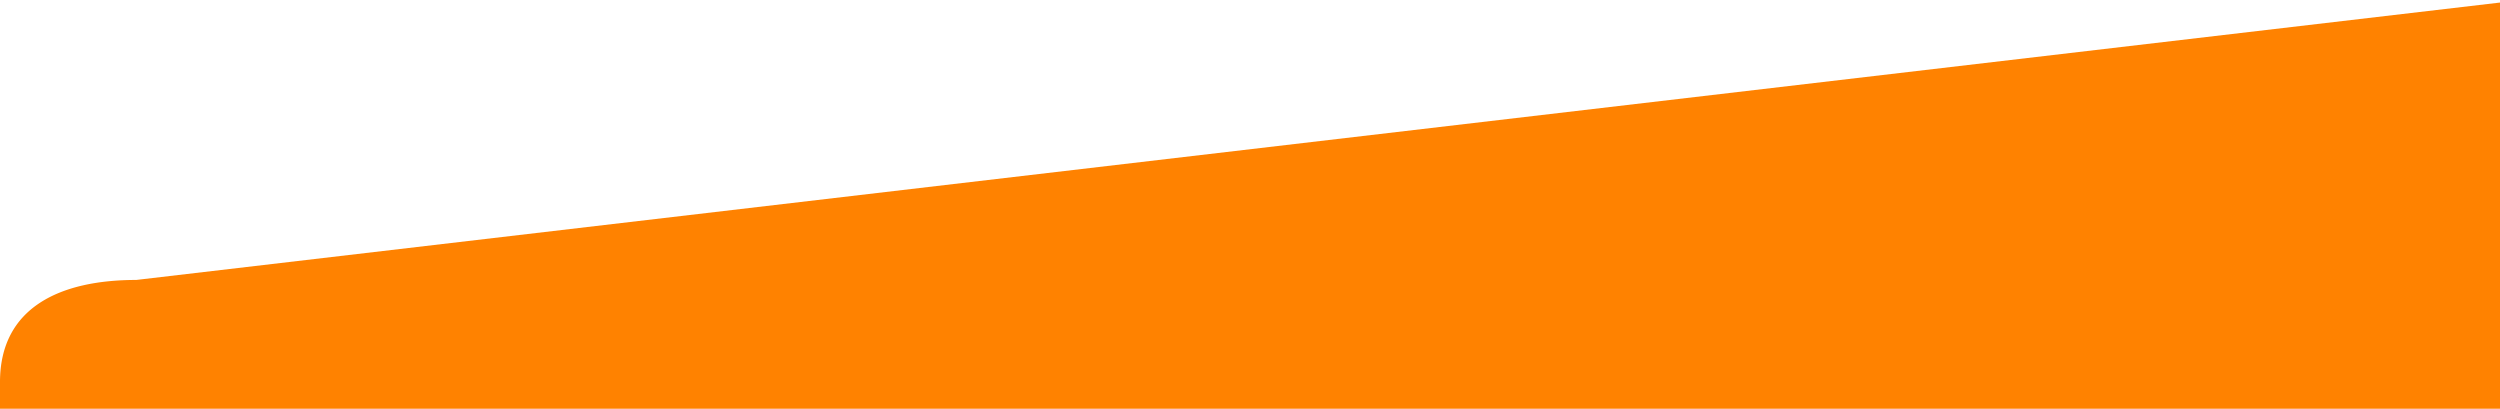 <svg xmlns="http://www.w3.org/2000/svg" xmlns:xlink="http://www.w3.org/1999/xlink" width="367" height="60" viewBox="0 0 367 60" preserveAspectRatio="none">
  <defs>
    <clipPath id="clip-path">
      <rect id="Rectangle_2021" data-name="Rectangle 2021" width="367" height="60" transform="translate(4674 376)" fill="#fff" opacity="0.42"/>
    </clipPath>
  </defs>
  <g id="top-shape-mobile-no-corner" transform="translate(-4674 -376)" clip-path="url(#clip-path)">
    <path id="Path_1539" data-name="Path 1539" d="M20,5,367-35.721V504.861H20a20,20,0,0,1-20-20V20C0,8.954,8.954,5,20,5Z" transform="translate(4674 412.096)" fill="#FF8200"/>
  </g>
</svg>

